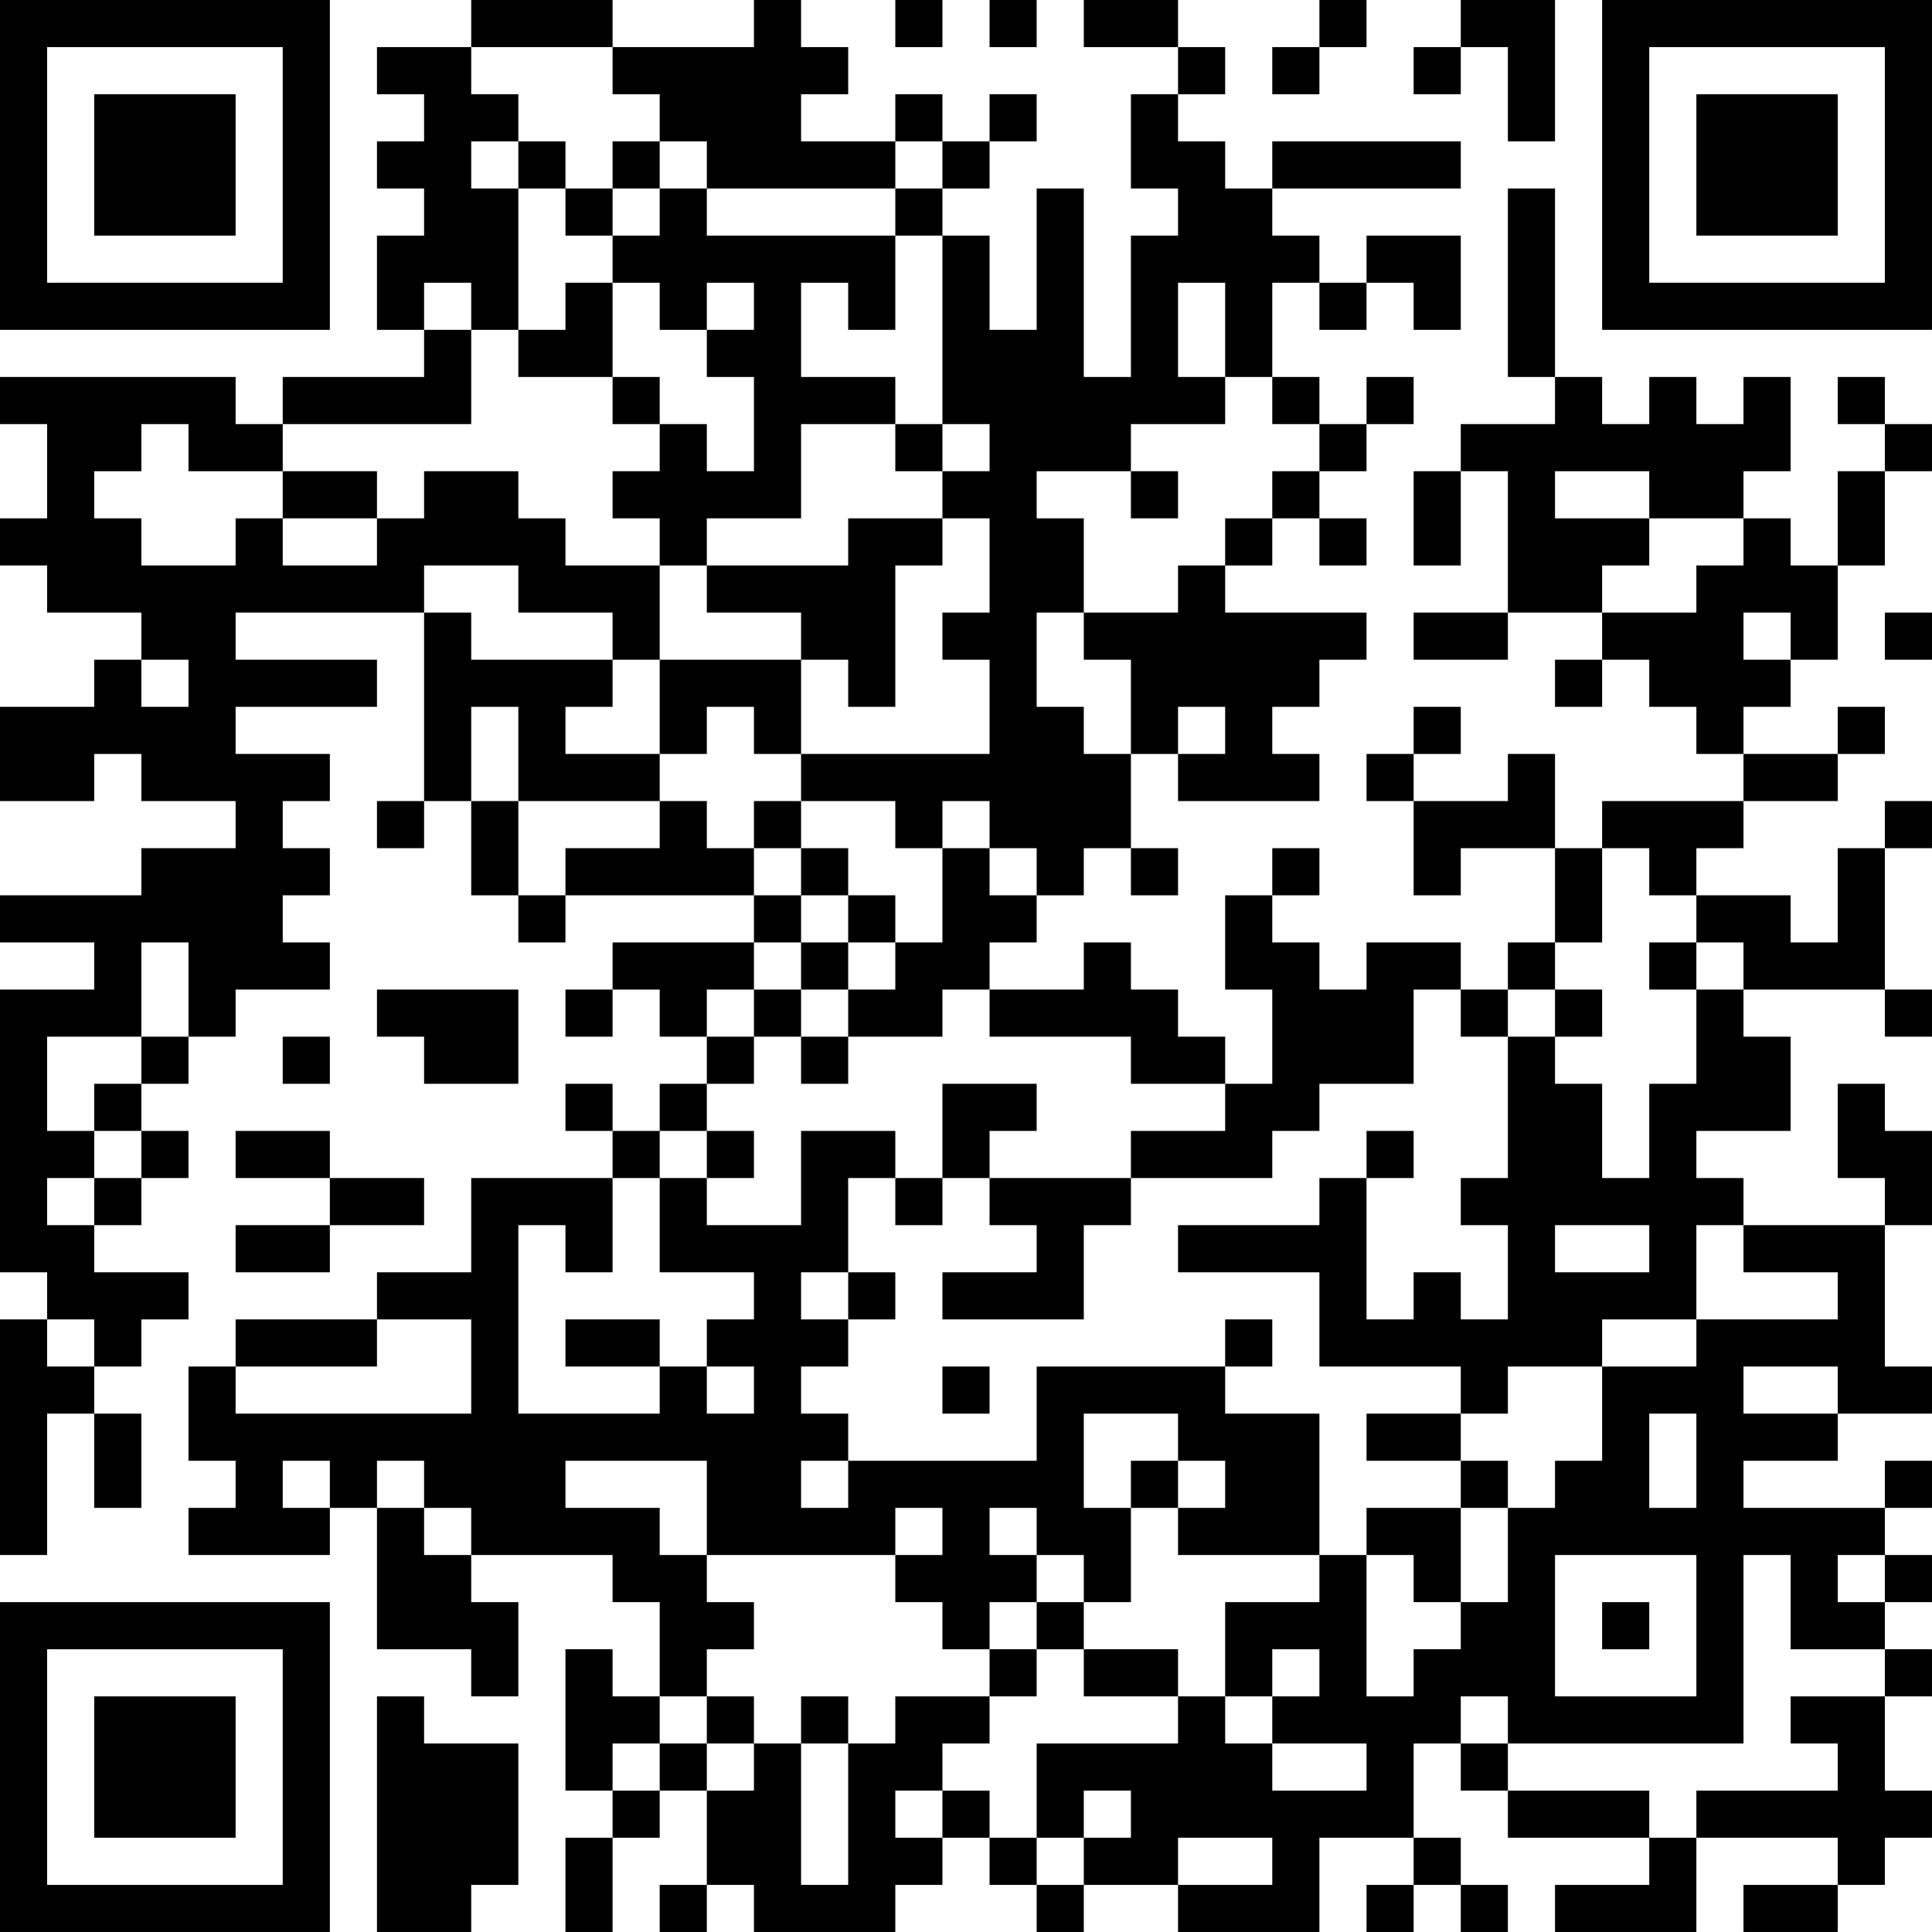 <?xml version="1.0" encoding="UTF-8"?>
<svg xmlns="http://www.w3.org/2000/svg" version="1.1" width="300" height="300" viewBox="0 0 300 300"><rect x="0" y="0" width="300" height="300" fill="#ffffff"/><g transform="scale(7.317)"><g transform="translate(0,0)"><path fill-rule="evenodd" d="M10 0L10 1L8 1L8 2L9 2L9 3L8 3L8 4L9 4L9 5L8 5L8 7L9 7L9 8L6 8L6 9L5 9L5 8L0 8L0 9L1 9L1 11L0 11L0 12L1 12L1 13L3 13L3 14L2 14L2 15L0 15L0 17L2 17L2 16L3 16L3 17L5 17L5 18L3 18L3 19L0 19L0 20L2 20L2 21L0 21L0 27L1 27L1 28L0 28L0 33L1 33L1 30L2 30L2 32L3 32L3 30L2 30L2 29L3 29L3 28L4 28L4 27L2 27L2 26L3 26L3 25L4 25L4 24L3 24L3 23L4 23L4 22L5 22L5 21L7 21L7 20L6 20L6 19L7 19L7 18L6 18L6 17L7 17L7 16L5 16L5 15L8 15L8 14L5 14L5 13L9 13L9 17L8 17L8 18L9 18L9 17L10 17L10 19L11 19L11 20L12 20L12 19L16 19L16 20L13 20L13 21L12 21L12 22L13 22L13 21L14 21L14 22L15 22L15 23L14 23L14 24L13 24L13 23L12 23L12 24L13 24L13 25L10 25L10 27L8 27L8 28L5 28L5 29L4 29L4 31L5 31L5 32L4 32L4 33L7 33L7 32L8 32L8 35L10 35L10 36L11 36L11 34L10 34L10 33L13 33L13 34L14 34L14 36L13 36L13 35L12 35L12 38L13 38L13 39L12 39L12 41L13 41L13 39L14 39L14 38L15 38L15 40L14 40L14 41L15 41L15 40L16 40L16 41L19 41L19 40L20 40L20 39L21 39L21 40L22 40L22 41L23 41L23 40L25 40L25 41L28 41L28 39L30 39L30 40L29 40L29 41L30 41L30 40L31 40L31 41L32 41L32 40L31 40L31 39L30 39L30 37L31 37L31 38L32 38L32 39L35 39L35 40L33 40L33 41L36 41L36 39L39 39L39 40L37 40L37 41L39 41L39 40L40 40L40 39L41 39L41 38L40 38L40 36L41 36L41 35L40 35L40 34L41 34L41 33L40 33L40 32L41 32L41 31L40 31L40 32L37 32L37 31L39 31L39 30L41 30L41 29L40 29L40 26L41 26L41 24L40 24L40 23L39 23L39 25L40 25L40 26L37 26L37 25L36 25L36 24L38 24L38 22L37 22L37 21L40 21L40 22L41 22L41 21L40 21L40 18L41 18L41 17L40 17L40 18L39 18L39 20L38 20L38 19L36 19L36 18L37 18L37 17L39 17L39 16L40 16L40 15L39 15L39 16L37 16L37 15L38 15L38 14L39 14L39 12L40 12L40 10L41 10L41 9L40 9L40 8L39 8L39 9L40 9L40 10L39 10L39 12L38 12L38 11L37 11L37 10L38 10L38 8L37 8L37 9L36 9L36 8L35 8L35 9L34 9L34 8L33 8L33 4L32 4L32 8L33 8L33 9L31 9L31 10L30 10L30 12L31 12L31 10L32 10L32 13L30 13L30 14L32 14L32 13L34 13L34 14L33 14L33 15L34 15L34 14L35 14L35 15L36 15L36 16L37 16L37 17L34 17L34 18L33 18L33 16L32 16L32 17L30 17L30 16L31 16L31 15L30 15L30 16L29 16L29 17L30 17L30 19L31 19L31 18L33 18L33 20L32 20L32 21L31 21L31 20L29 20L29 21L28 21L28 20L27 20L27 19L28 19L28 18L27 18L27 19L26 19L26 21L27 21L27 23L26 23L26 22L25 22L25 21L24 21L24 20L23 20L23 21L21 21L21 20L22 20L22 19L23 19L23 18L24 18L24 19L25 19L25 18L24 18L24 16L25 16L25 17L28 17L28 16L27 16L27 15L28 15L28 14L29 14L29 13L26 13L26 12L27 12L27 11L28 11L28 12L29 12L29 11L28 11L28 10L29 10L29 9L30 9L30 8L29 8L29 9L28 9L28 8L27 8L27 6L28 6L28 7L29 7L29 6L30 6L30 7L31 7L31 5L29 5L29 6L28 6L28 5L27 5L27 4L31 4L31 3L27 3L27 4L26 4L26 3L25 3L25 2L26 2L26 1L25 1L25 0L23 0L23 1L25 1L25 2L24 2L24 4L25 4L25 5L24 5L24 8L23 8L23 4L22 4L22 7L21 7L21 5L20 5L20 4L21 4L21 3L22 3L22 2L21 2L21 3L20 3L20 2L19 2L19 3L17 3L17 2L18 2L18 1L17 1L17 0L16 0L16 1L13 1L13 0ZM19 0L19 1L20 1L20 0ZM21 0L21 1L22 1L22 0ZM28 0L28 1L27 1L27 2L28 2L28 1L29 1L29 0ZM31 0L31 1L30 1L30 2L31 2L31 1L32 1L32 3L33 3L33 0ZM10 1L10 2L11 2L11 3L10 3L10 4L11 4L11 7L10 7L10 6L9 6L9 7L10 7L10 9L6 9L6 10L4 10L4 9L3 9L3 10L2 10L2 11L3 11L3 12L5 12L5 11L6 11L6 12L8 12L8 11L9 11L9 10L11 10L11 11L12 11L12 12L14 12L14 14L13 14L13 13L11 13L11 12L9 12L9 13L10 13L10 14L13 14L13 15L12 15L12 16L14 16L14 17L11 17L11 15L10 15L10 17L11 17L11 19L12 19L12 18L14 18L14 17L15 17L15 18L16 18L16 19L17 19L17 20L16 20L16 21L15 21L15 22L16 22L16 23L15 23L15 24L14 24L14 25L13 25L13 27L12 27L12 26L11 26L11 30L14 30L14 29L15 29L15 30L16 30L16 29L15 29L15 28L16 28L16 27L14 27L14 25L15 25L15 26L17 26L17 24L19 24L19 25L18 25L18 27L17 27L17 28L18 28L18 29L17 29L17 30L18 30L18 31L17 31L17 32L18 32L18 31L22 31L22 29L26 29L26 30L28 30L28 33L25 33L25 32L26 32L26 31L25 31L25 30L23 30L23 32L24 32L24 34L23 34L23 33L22 33L22 32L21 32L21 33L22 33L22 34L21 34L21 35L20 35L20 34L19 34L19 33L20 33L20 32L19 32L19 33L15 33L15 31L12 31L12 32L14 32L14 33L15 33L15 34L16 34L16 35L15 35L15 36L14 36L14 37L13 37L13 38L14 38L14 37L15 37L15 38L16 38L16 37L17 37L17 40L18 40L18 37L19 37L19 36L21 36L21 37L20 37L20 38L19 38L19 39L20 39L20 38L21 38L21 39L22 39L22 40L23 40L23 39L24 39L24 38L23 38L23 39L22 39L22 37L25 37L25 36L26 36L26 37L27 37L27 38L29 38L29 37L27 37L27 36L28 36L28 35L27 35L27 36L26 36L26 34L28 34L28 33L29 33L29 36L30 36L30 35L31 35L31 34L32 34L32 32L33 32L33 31L34 31L34 29L36 29L36 28L39 28L39 27L37 27L37 26L36 26L36 28L34 28L34 29L32 29L32 30L31 30L31 29L28 29L28 27L25 27L25 26L28 26L28 25L29 25L29 28L30 28L30 27L31 27L31 28L32 28L32 26L31 26L31 25L32 25L32 22L33 22L33 23L34 23L34 25L35 25L35 23L36 23L36 21L37 21L37 20L36 20L36 19L35 19L35 18L34 18L34 20L33 20L33 21L32 21L32 22L31 22L31 21L30 21L30 23L28 23L28 24L27 24L27 25L24 25L24 24L26 24L26 23L24 23L24 22L21 22L21 21L20 21L20 22L18 22L18 21L19 21L19 20L20 20L20 18L21 18L21 19L22 19L22 18L21 18L21 17L20 17L20 18L19 18L19 17L17 17L17 16L21 16L21 14L20 14L20 13L21 13L21 11L20 11L20 10L21 10L21 9L20 9L20 5L19 5L19 4L20 4L20 3L19 3L19 4L15 4L15 3L14 3L14 2L13 2L13 1ZM11 3L11 4L12 4L12 5L13 5L13 6L12 6L12 7L11 7L11 8L13 8L13 9L14 9L14 10L13 10L13 11L14 11L14 12L15 12L15 13L17 13L17 14L14 14L14 16L15 16L15 15L16 15L16 16L17 16L17 14L18 14L18 15L19 15L19 12L20 12L20 11L18 11L18 12L15 12L15 11L17 11L17 9L19 9L19 10L20 10L20 9L19 9L19 8L17 8L17 6L18 6L18 7L19 7L19 5L15 5L15 4L14 4L14 3L13 3L13 4L12 4L12 3ZM13 4L13 5L14 5L14 4ZM13 6L13 8L14 8L14 9L15 9L15 10L16 10L16 8L15 8L15 7L16 7L16 6L15 6L15 7L14 7L14 6ZM25 6L25 8L26 8L26 9L24 9L24 10L22 10L22 11L23 11L23 13L22 13L22 15L23 15L23 16L24 16L24 14L23 14L23 13L25 13L25 12L26 12L26 11L27 11L27 10L28 10L28 9L27 9L27 8L26 8L26 6ZM6 10L6 11L8 11L8 10ZM24 10L24 11L25 11L25 10ZM33 10L33 11L35 11L35 12L34 12L34 13L36 13L36 12L37 12L37 11L35 11L35 10ZM37 13L37 14L38 14L38 13ZM40 13L40 14L41 14L41 13ZM3 14L3 15L4 15L4 14ZM25 15L25 16L26 16L26 15ZM16 17L16 18L17 18L17 19L18 19L18 20L17 20L17 21L16 21L16 22L17 22L17 23L18 23L18 22L17 22L17 21L18 21L18 20L19 20L19 19L18 19L18 18L17 18L17 17ZM3 20L3 22L1 22L1 24L2 24L2 25L1 25L1 26L2 26L2 25L3 25L3 24L2 24L2 23L3 23L3 22L4 22L4 20ZM35 20L35 21L36 21L36 20ZM8 21L8 22L9 22L9 23L11 23L11 21ZM33 21L33 22L34 22L34 21ZM6 22L6 23L7 23L7 22ZM20 23L20 25L19 25L19 26L20 26L20 25L21 25L21 26L22 26L22 27L20 27L20 28L23 28L23 26L24 26L24 25L21 25L21 24L22 24L22 23ZM5 24L5 25L7 25L7 26L5 26L5 27L7 27L7 26L9 26L9 25L7 25L7 24ZM15 24L15 25L16 25L16 24ZM29 24L29 25L30 25L30 24ZM33 26L33 27L35 27L35 26ZM18 27L18 28L19 28L19 27ZM1 28L1 29L2 29L2 28ZM8 28L8 29L5 29L5 30L10 30L10 28ZM12 28L12 29L14 29L14 28ZM26 28L26 29L27 29L27 28ZM20 29L20 30L21 30L21 29ZM37 29L37 30L39 30L39 29ZM29 30L29 31L31 31L31 32L29 32L29 33L30 33L30 34L31 34L31 32L32 32L32 31L31 31L31 30ZM35 30L35 32L36 32L36 30ZM6 31L6 32L7 32L7 31ZM8 31L8 32L9 32L9 33L10 33L10 32L9 32L9 31ZM24 31L24 32L25 32L25 31ZM33 33L33 36L36 36L36 33ZM37 33L37 37L32 37L32 36L31 36L31 37L32 37L32 38L35 38L35 39L36 39L36 38L39 38L39 37L38 37L38 36L40 36L40 35L38 35L38 33ZM39 33L39 34L40 34L40 33ZM22 34L22 35L21 35L21 36L22 36L22 35L23 35L23 36L25 36L25 35L23 35L23 34ZM34 34L34 35L35 35L35 34ZM8 36L8 41L10 41L10 40L11 40L11 37L9 37L9 36ZM15 36L15 37L16 37L16 36ZM17 36L17 37L18 37L18 36ZM25 39L25 40L27 40L27 39ZM0 0L0 7L7 7L7 0ZM1 1L1 6L6 6L6 1ZM2 2L2 5L5 5L5 2ZM34 0L34 7L41 7L41 0ZM35 1L35 6L40 6L40 1ZM36 2L36 5L39 5L39 2ZM0 34L0 41L7 41L7 34ZM1 35L1 40L6 40L6 35ZM2 36L2 39L5 39L5 36Z" fill="#000000"/></g></g></svg>

